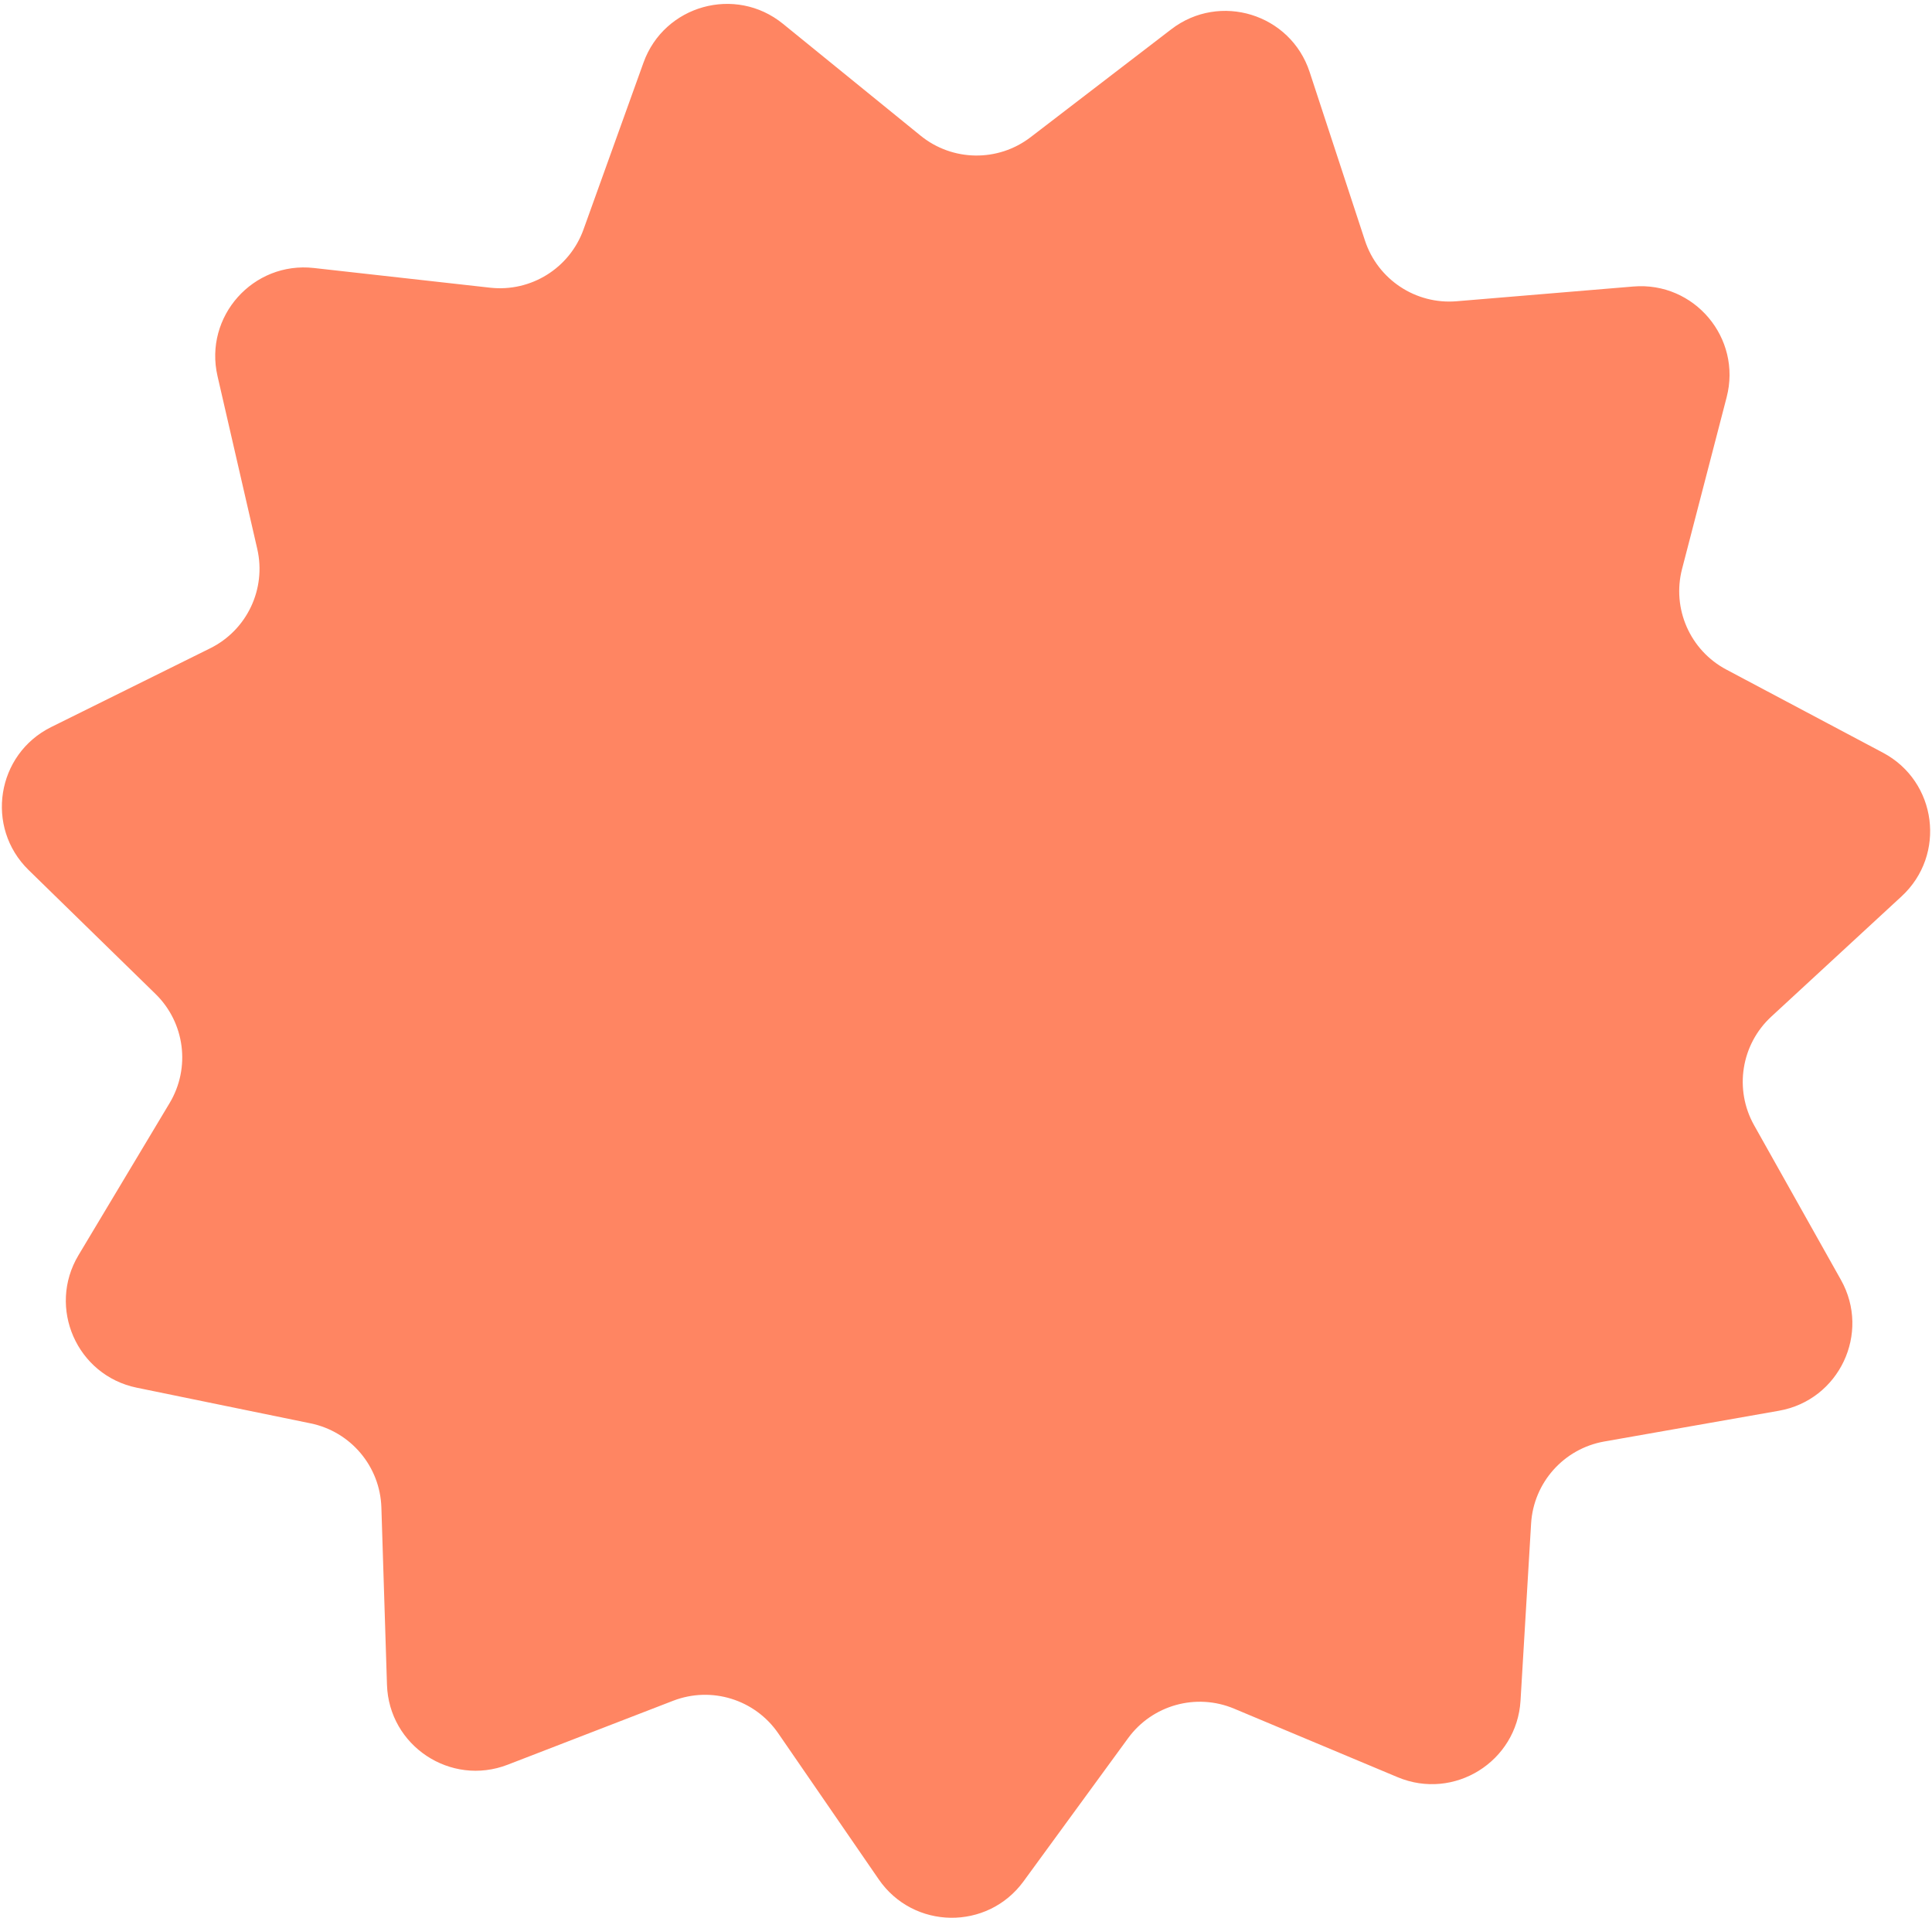 <?xml version="1.0" encoding="UTF-8"?> <svg xmlns="http://www.w3.org/2000/svg" width="283" height="281" viewBox="0 0 283 281" fill="none"><path d="M94.257 9.177C97.289 0.747 107.738 -2.162 114.69 3.488L134.848 19.872C139.519 23.668 146.185 23.762 150.961 20.098L171.571 4.286C178.679 -1.167 189.043 2.035 191.836 10.546L199.937 35.228C201.813 40.947 207.371 44.63 213.369 44.129L239.256 41.97C248.184 41.225 255.171 49.522 252.919 58.193L246.39 83.336C244.877 89.162 247.561 95.264 252.878 98.086L275.823 110.265C283.736 114.465 285.129 125.222 278.547 131.299L259.46 148.921C255.038 153.004 253.997 159.589 256.943 164.837L269.662 187.488C274.048 195.299 269.404 205.102 260.581 206.656L234.997 211.161C229.07 212.205 224.634 217.182 224.275 223.19L222.728 249.121C222.195 258.064 212.989 263.799 204.727 260.337L180.769 250.295C175.217 247.969 168.795 249.757 165.245 254.618L149.925 275.596C144.641 282.831 133.795 282.679 128.717 275.299L113.991 253.899C110.579 248.94 104.209 246.973 98.595 249.142L74.364 258.508C66.008 261.737 56.967 255.746 56.684 246.792L55.865 220.827C55.676 214.811 51.381 209.712 45.485 208.502L20.038 203.281C11.262 201.48 6.895 191.551 11.499 183.866L24.847 161.581C27.94 156.417 27.084 149.806 22.778 145.6L4.193 127.45C-2.216 121.191 -0.521 110.477 7.506 106.501L30.784 94.97C36.178 92.298 39.032 86.273 37.683 80.408L31.861 55.091C29.854 46.361 37.071 38.263 45.974 39.258L71.791 42.143C77.773 42.811 83.431 39.286 85.468 33.622L94.257 9.177Z" fill="#FF8562"></path></svg> 